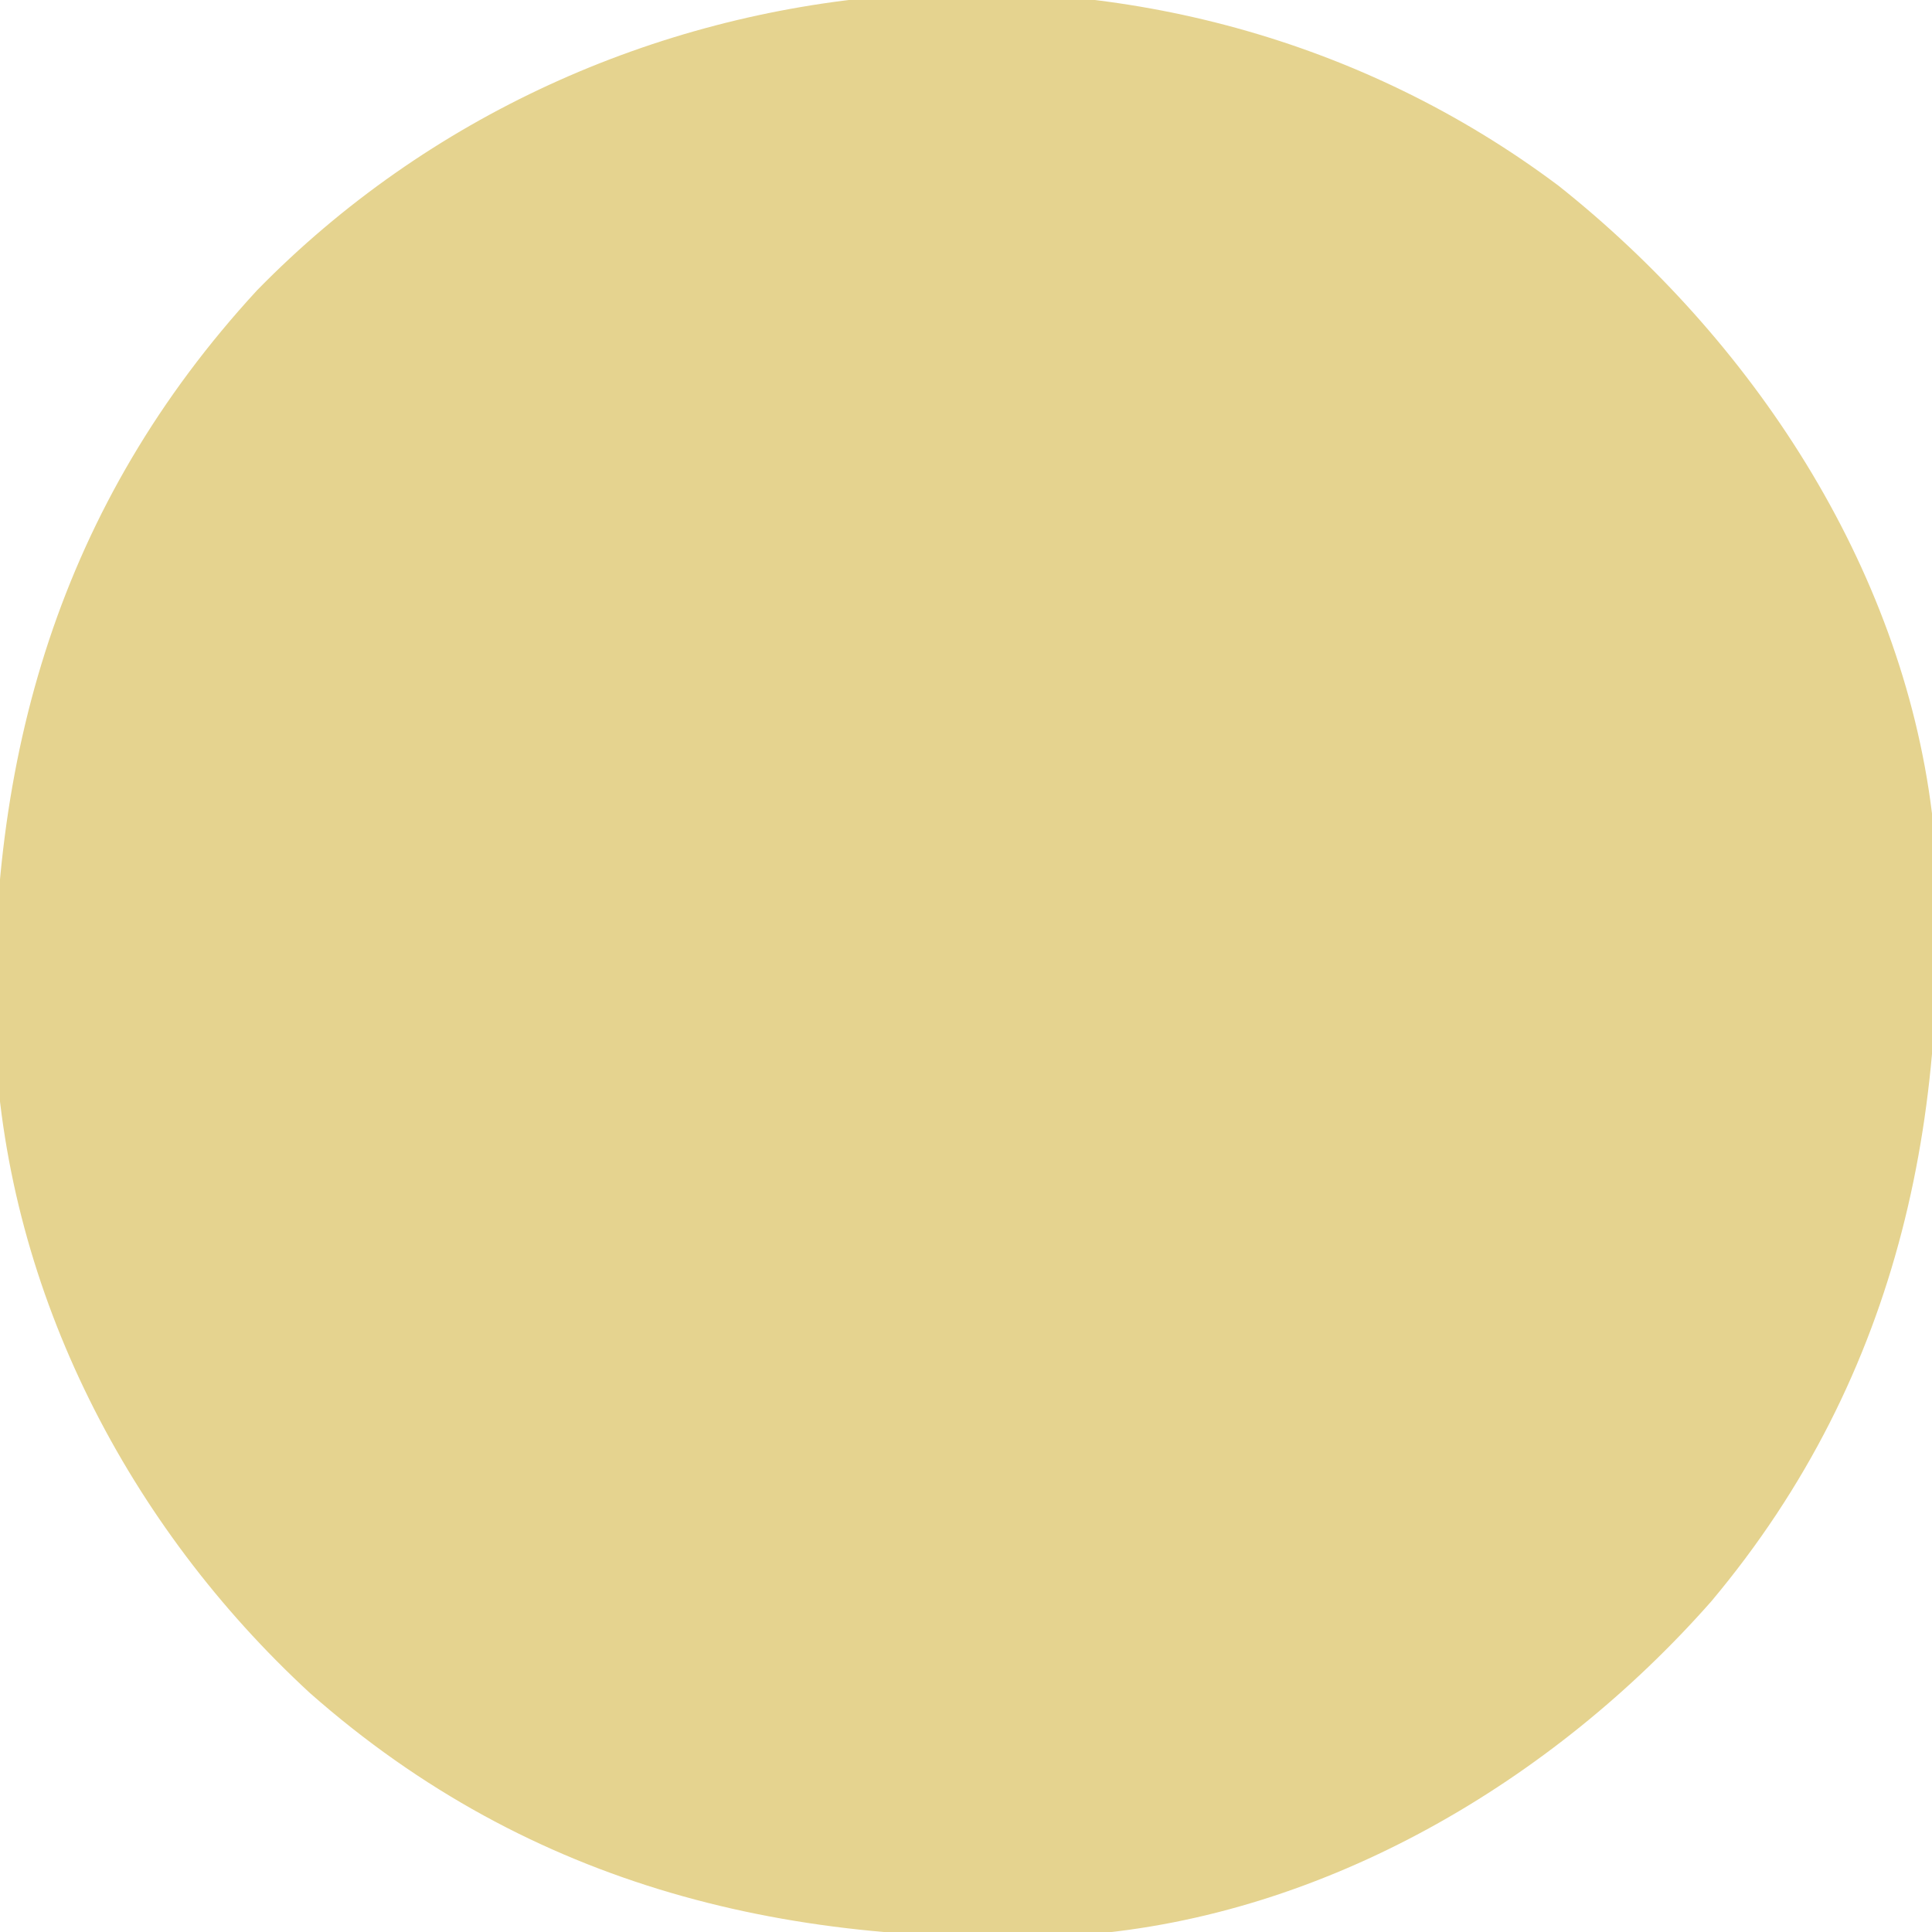 <svg height="152" width="152" xmlns="http://www.w3.org/2000/svg" version="1.1">
<path transform="translate(122.617,14.613)" fill="#E5D38F" d="M0 0 C15.17 12.049 26.973 29.806 29.383 49.387 C31.2 72.267 27.035 93.481 12.008 111.387 C-0.46 125.525 -18.284 136.089 -37.371 137.605 C-60.202 138.796 -80.801 133.96 -98.236 118.584 C-112.509 105.429 -121.974 87.16 -122.992 67.637 C-123.677 45.036 -117.896 25.046 -102.387 8.219 C-75.483 -19.292 -31.023 -23.263 0 0 Z"></path>
</svg>
